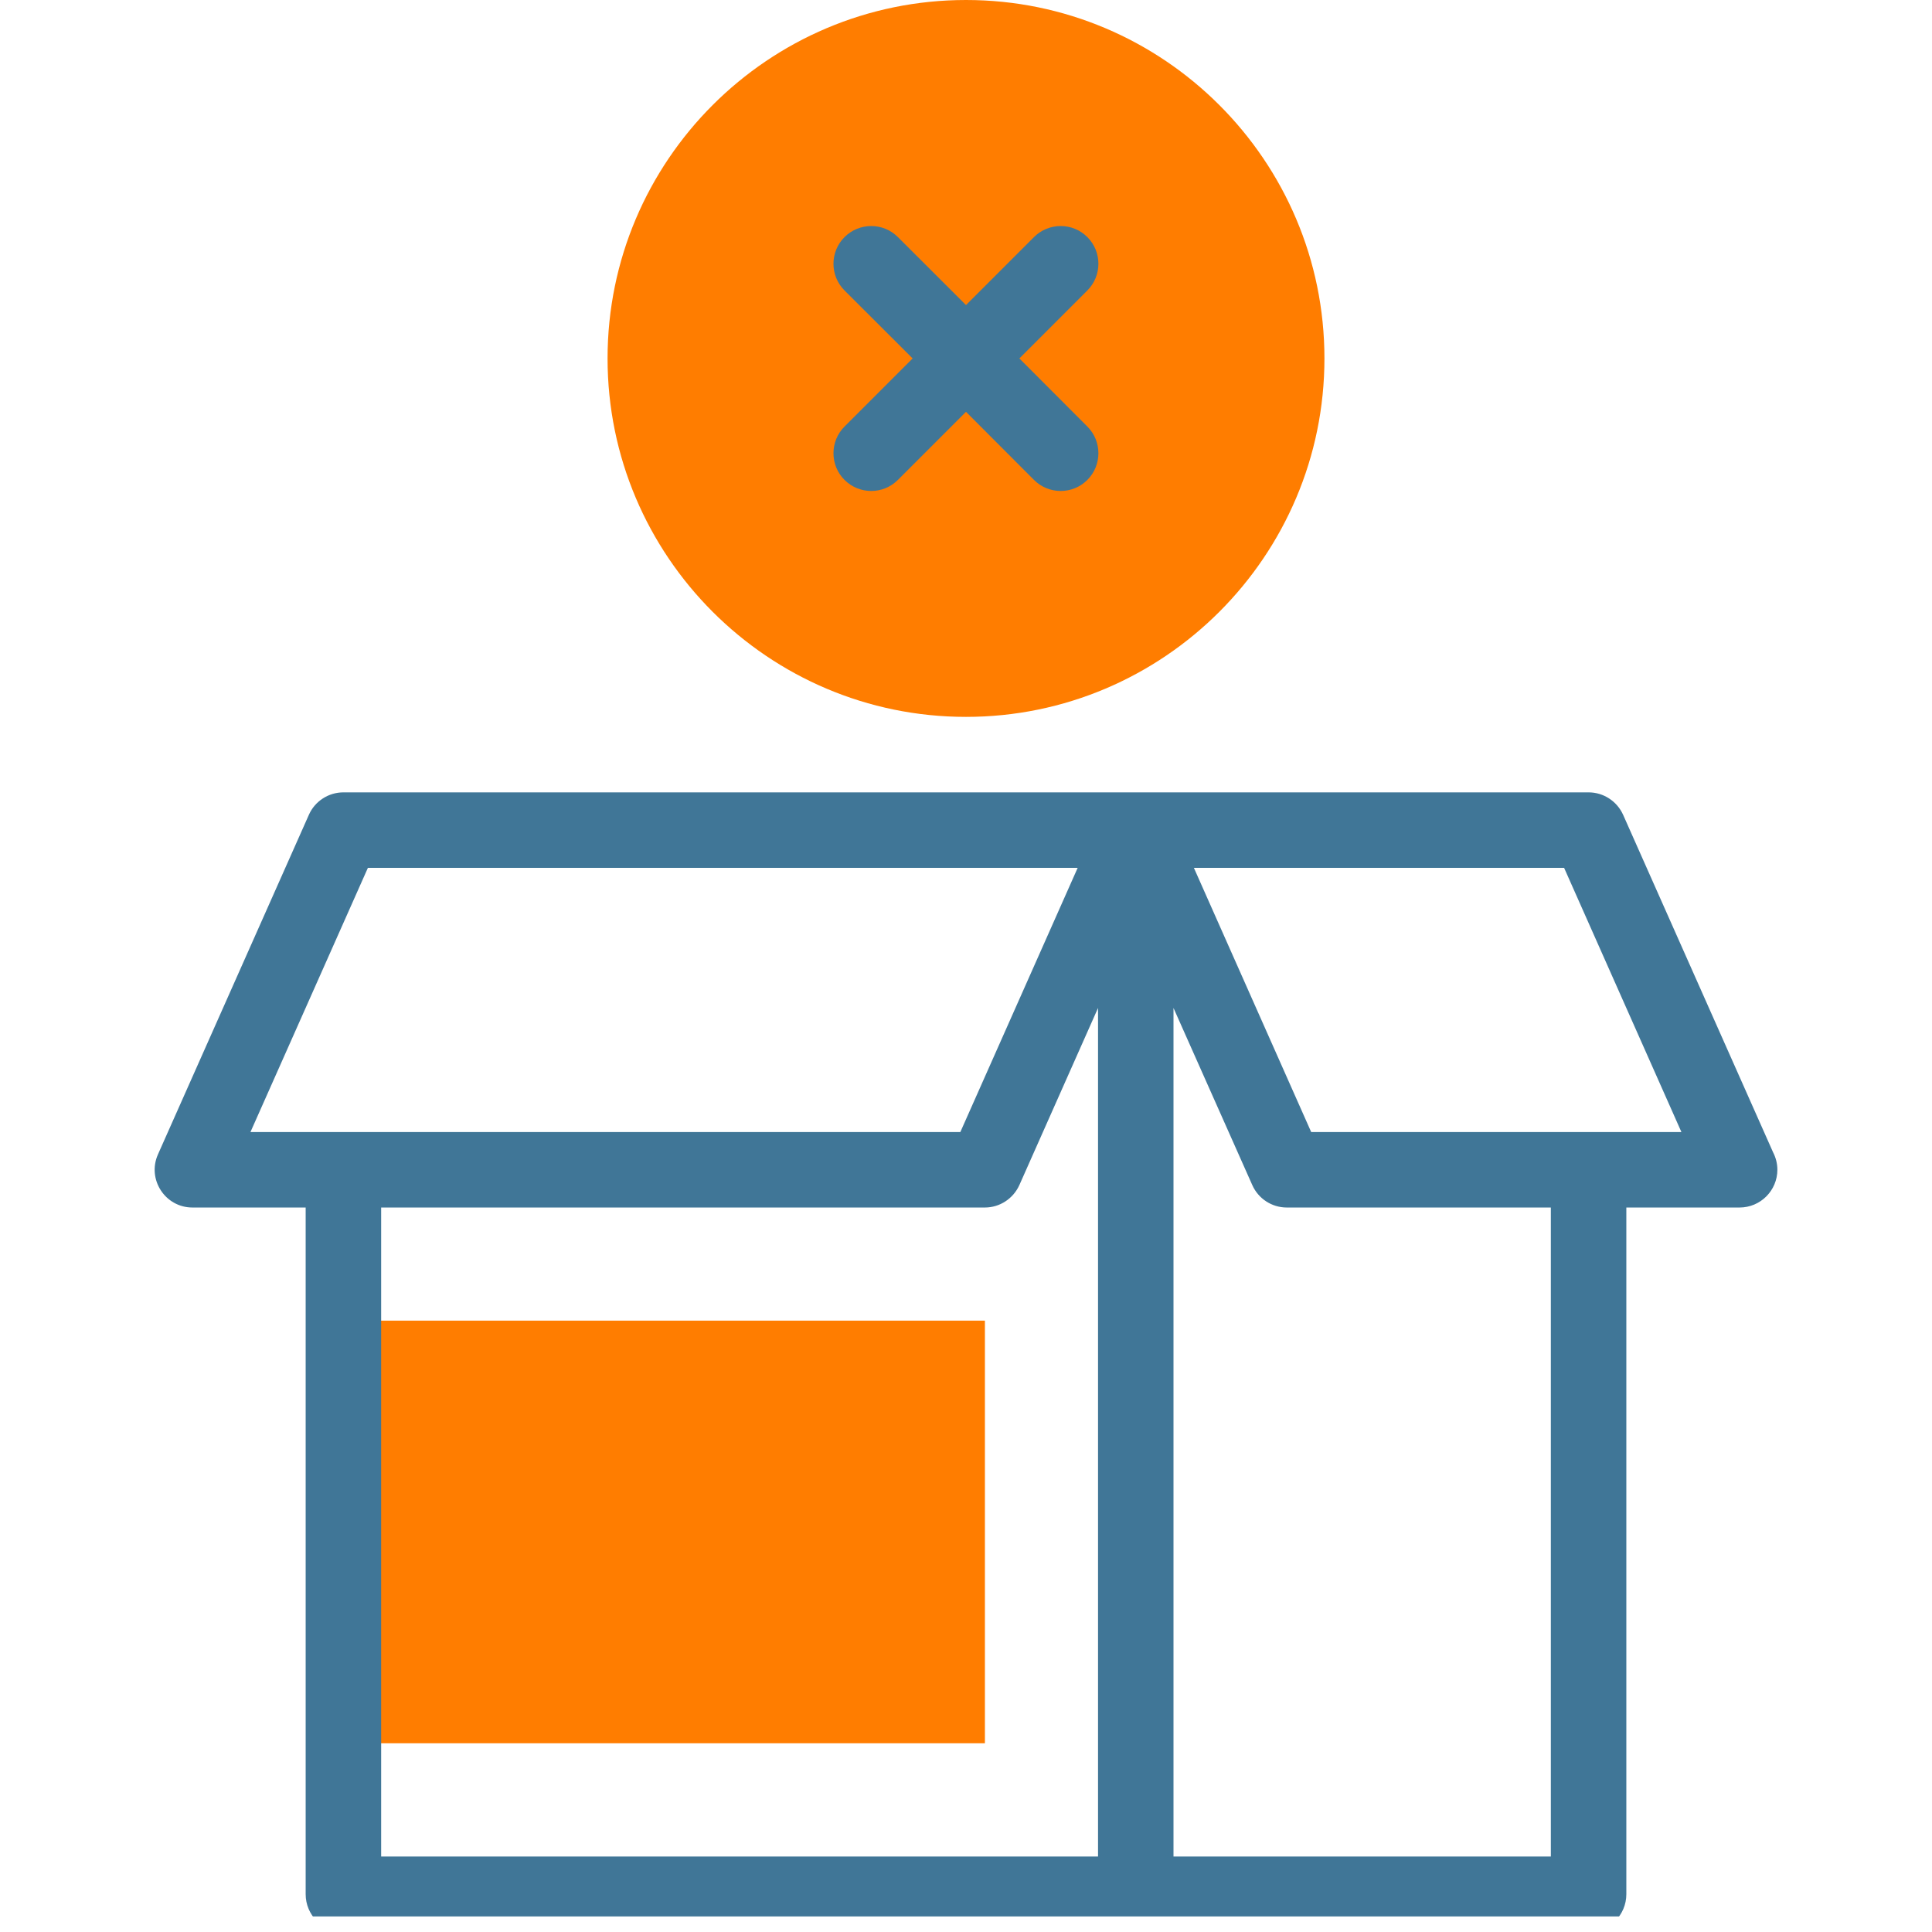 <svg xmlns="http://www.w3.org/2000/svg" xmlns:xlink="http://www.w3.org/1999/xlink" width="82" viewBox="0 0 61.5 61.5" height="82" preserveAspectRatio="xMidYMid meet"><defs><clipPath id="id1"><path d="M 4 25 L 57 25 L 57 61.004 L 4 61.004 Z M 4 25 " clip-rule="nonzero"></path></clipPath></defs><path fill="#ff7d00" d="M 10.93 42.039 L 31.352 42.039 L 31.352 55.492 L 10.93 55.492 Z M 10.93 42.039 " fill-opacity="1" fill-rule="nonzero"></path><path fill="#ff7d00" d="M 30.75 22.82 C 24.457 22.82 19.34 17.703 19.34 11.41 C 19.34 5.117 24.457 0 30.75 0 C 37.043 0 42.16 5.117 42.16 11.41 C 42.16 17.703 37.043 22.82 30.75 22.82 Z M 30.75 22.82 " fill-opacity="1" fill-rule="nonzero"></path><g clip-path="url(#id1)"><path fill="#407697" d="M 56.441 36.68 L 51.668 25.938 C 51.473 25.504 51.043 25.223 50.57 25.223 C 49.152 25.223 13.227 25.223 10.93 25.223 C 10.457 25.223 10.023 25.504 9.832 25.938 L 5.027 36.75 C 4.676 37.543 5.258 38.438 6.125 38.438 L 9.73 38.438 L 9.73 60.297 C 9.73 60.961 10.266 61.5 10.93 61.5 L 50.57 61.5 C 51.23 61.5 51.77 60.961 51.77 60.297 L 51.77 38.438 L 55.375 38.438 C 56.039 38.438 56.578 37.898 56.578 37.234 C 56.578 37.035 56.527 36.848 56.441 36.68 Z M 11.711 27.625 L 34.305 27.625 L 30.57 36.035 L 7.973 36.035 Z M 12.133 38.438 L 31.352 38.438 C 31.824 38.438 32.254 38.156 32.449 37.723 L 34.953 32.086 L 34.953 59.098 L 12.133 59.098 Z M 49.367 59.098 L 37.355 59.098 L 37.355 32.086 L 39.863 37.723 C 40.055 38.156 40.484 38.438 40.961 38.438 L 49.367 38.438 Z M 41.738 36.035 L 38.004 27.625 L 49.789 27.625 L 53.523 36.035 Z M 41.738 36.035 " fill-opacity="1" fill-rule="nonzero"></path></g><path fill="#407697" d="M 26.883 15.277 C 27.355 15.746 28.113 15.746 28.582 15.277 L 30.75 13.109 L 32.914 15.277 C 33.383 15.746 34.145 15.746 34.613 15.277 C 35.082 14.809 35.082 14.047 34.613 13.578 L 32.449 11.41 L 34.613 9.246 C 35.082 8.777 35.082 8.016 34.613 7.547 C 34.145 7.078 33.383 7.078 32.914 7.547 L 30.75 9.711 L 28.582 7.547 C 28.113 7.078 27.355 7.078 26.883 7.547 C 26.414 8.016 26.414 8.777 26.883 9.246 L 29.051 11.41 L 26.883 13.578 C 26.414 14.047 26.414 14.809 26.883 15.277 Z M 26.883 15.277 " fill-opacity="1" fill-rule="nonzero"></path></svg>